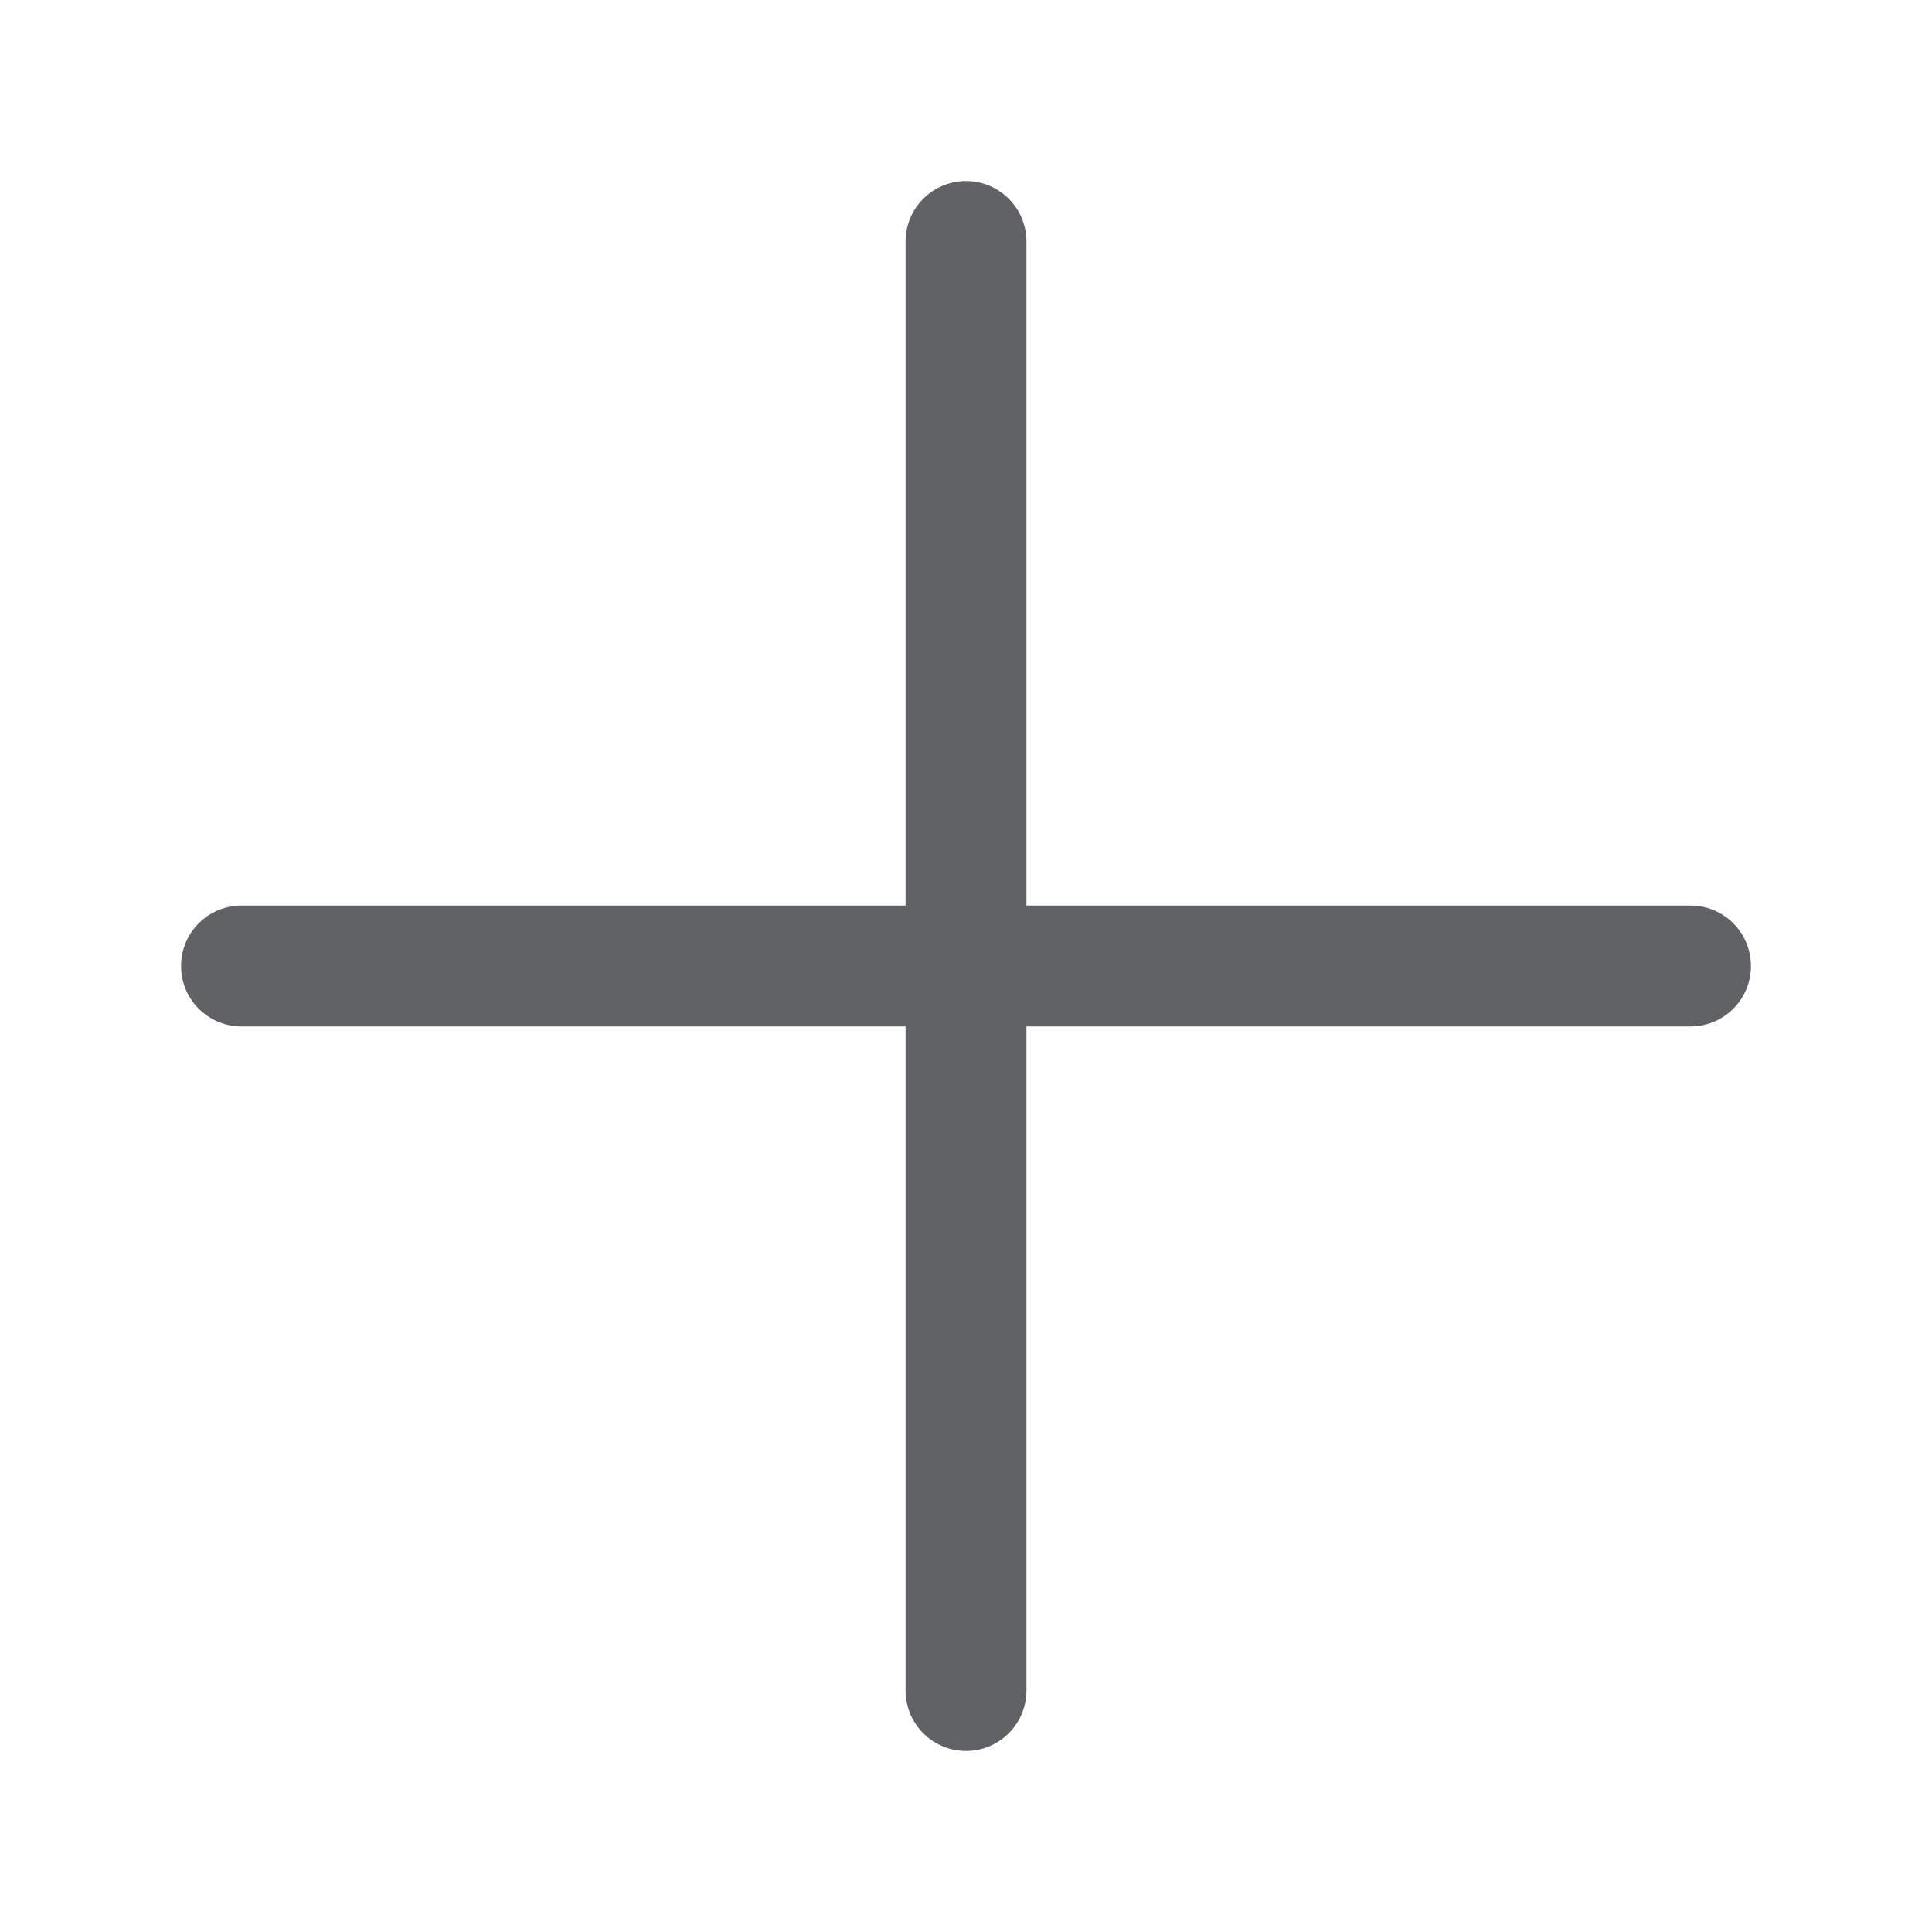 <svg width="14" height="14" viewBox="0 0 14 14" fill="none" xmlns="http://www.w3.org/2000/svg">
<path d="M7 1.312C7.242 1.312 7.438 1.508 7.438 1.75V6.562H12.25C12.492 6.562 12.688 6.758 12.688 7C12.688 7.242 12.492 7.438 12.25 7.438H7.438V12.25C7.438 12.492 7.242 12.688 7 12.688C6.758 12.688 6.562 12.492 6.562 12.25V7.438H1.75C1.508 7.438 1.312 7.242 1.312 7C1.312 6.758 1.508 6.562 1.75 6.562H6.562V1.75C6.562 1.508 6.758 1.312 7 1.312Z" fill="#606266"/>
</svg>
